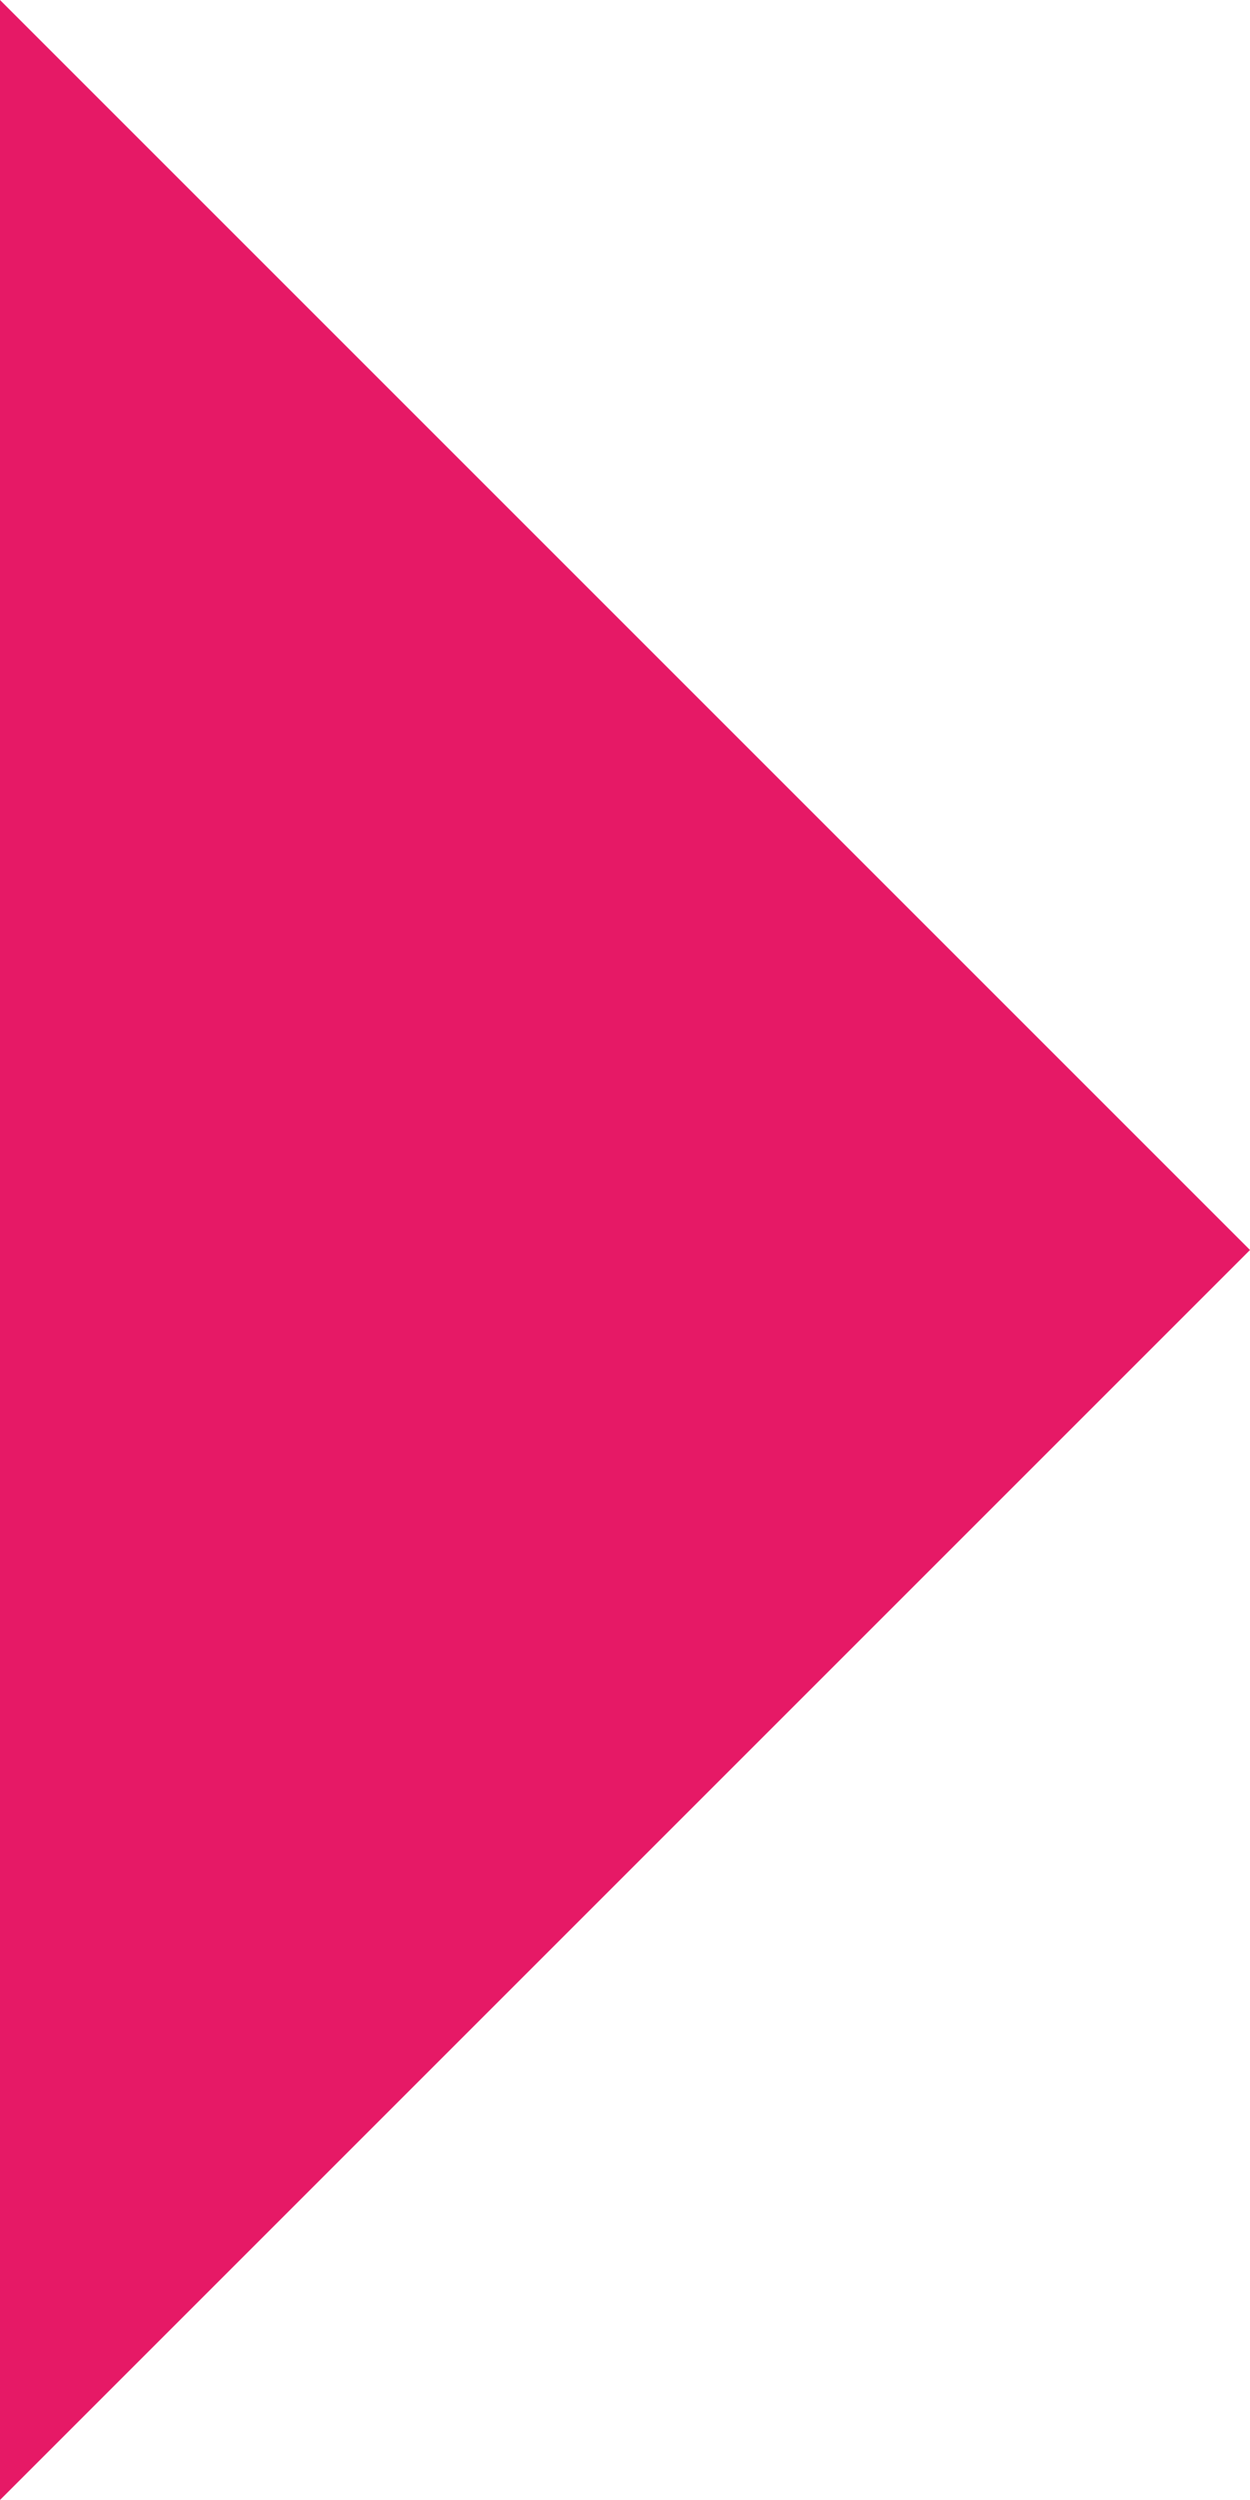 <?xml version="1.0" encoding="UTF-8"?>
<svg id="Layer_1" xmlns="http://www.w3.org/2000/svg" version="1.1" viewBox="0 0 5.6 11.2">
  <!-- Generator: Adobe Illustrator 29.5.1, SVG Export Plug-In . SVG Version: 2.1.0 Build 141)  -->
  <defs>
    <style>
      .st0 {
        fill: #e61966;
      }
    </style>
  </defs>
  <polygon class="st0" points="0 0 0 11.2 5.6 5.6 0 0"/>
</svg>